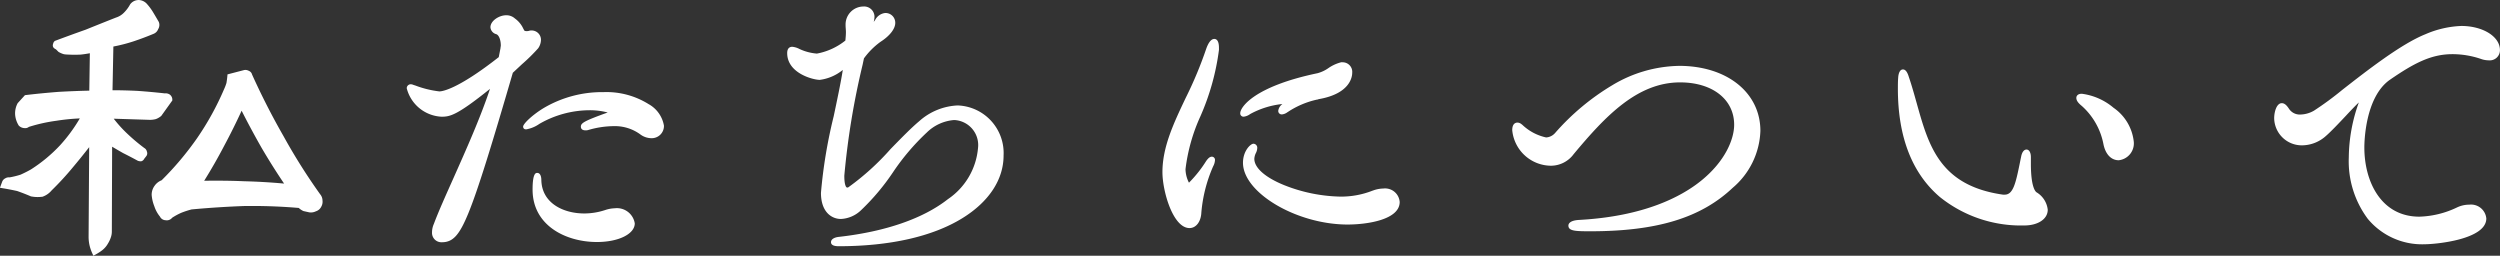 <svg xmlns="http://www.w3.org/2000/svg" width="217.395" height="22.241"><rect width="100%" height="100%" fill="#333333" stroke="none"/><g data-name="グループ 29897" fill="#fff"><path data-name="パス 307494" d="M21.002 9.136q.937 1.873 1.928 3.609 1.047 1.791 2.2 3.471-1.925-.193-3.908-.244-1.928-.087-3.857-.032 1.019-1.6 1.928-3.333.91-1.68 1.709-3.471zm-1.02-2.506q-.028.3-.083.634a4.6 4.6 0 01-.22.578 24.514 24.514 0 01-2.369 4.3 26.494 26.494 0 01-3.14 3.716 1.1 1.1 0 00-.551.413 1.1 1.1 0 00-.22.661 3.134 3.134 0 00.22.937 2.558 2.558 0 00.468.854.353.353 0 00.331.22.4.4 0 00.413-.165 5.544 5.544 0 01.854-.468 7.852 7.852 0 01.937-.3q2.369-.22 4.738-.3 2.341-.038 4.71.162a1.258 1.258 0 00.386.275l.5.11a.759.759 0 00.437-.085.571.571 0 00.358-.3.65.65 0 00.083-.413.658.658 0 00-.165-.441 51.25 51.25 0 01-3.2-5.069q-1.515-2.645-2.755-5.4a.252.252 0 00-.165-.193.433.433 0 00-.3-.055zm-15.1-2.892a.159.159 0 00-.055.11.245.245 0 00-.028.11.088.088 0 00.055.083.159.159 0 00.11.055l.248.248a1.744 1.744 0 00.386.165 2.543 2.543 0 00.358.028 9.945 9.945 0 001.047 0q.5-.055 1.019-.165l-.05 3.718q-1.46.028-2.892.11-1.432.11-2.81.275l-.551.606a1.651 1.651 0 00-.193.854 1.871 1.871 0 00.275.854.518.518 0 00.329.138.3.3 0 00.275-.083 14.31 14.31 0 012.452-.551 18.153 18.153 0 012.454-.221 13.908 13.908 0 01-1.929 2.7 13.21 13.21 0 01-2.589 2.149q-.441.251-.937.468a7.461 7.461 0 01-1.019.248.378.378 0 00-.275.055.351.351 0 00-.166.166l-.11.3q.661.11 1.267.248.634.22 1.212.468a2.685 2.685 0 00.854.028 1.585 1.585 0 00.716-.5 25.158 25.158 0 001.874-2.03q.909-1.074 1.763-2.2l-.055 8.424a3.176 3.176 0 00.083.716 3.691 3.691 0 00.22.634 4.068 4.068 0 00.551-.358 1.719 1.719 0 00.441-.523 2.183 2.183 0 00.22-.468 1.323 1.323 0 00.083-.468l.028-7.741q.634.386 1.267.744.661.331 1.267.661a.52.52 0 00.165.028.166.166 0 00.11-.11l.193-.248a.189.189 0 00.028-.22.258.258 0 00-.138-.193 16.522 16.522 0 01-1.626-1.378 11.4 11.4 0 01-1.35-1.57l3.581.11a1.811 1.811 0 00.441-.055 1.321 1.321 0 00.386-.22l.909-1.265a.339.339 0 00-.138-.275.433.433 0 00-.3-.055q-1.212-.138-2.4-.22-1.184-.06-2.368-.06l.082-4.19a13.966 13.966 0 001.873-.468q.909-.3 1.763-.661a.5.5 0 00.275-.3.478.478 0 00.055-.441q-.22-.386-.468-.8a4.594 4.594 0 00-.551-.744.793.793 0 00-.578-.248.707.707 0 00-.523.275 3.261 3.261 0 01-.578.771 1.861 1.861 0 01-.771.468Q8.83 2.25 7.53 2.772q-1.321.469-2.643.965zm40.373 1.693a15.785 15.785 0 001.383-1.359 1.128 1.128 0 00.2-.592.6.6 0 00-.592-.621.48.48 0 00-.2.028.87.87 0 01-.254.028.408.408 0 01-.367-.141 2.485 2.485 0 00-.79-1.015.892.892 0 00-.621-.226c-.536 0-1.157.423-1.157.846a.477.477 0 00.367.395c.395.141.536.733.536 1.185 0 .085-.028.169-.028.254l-.169.874c-3.442 2.713-4.908 3.085-5.36 3.085a9.316 9.316 0 01-2.285-.564.718.718 0 00-.2-.056.133.133 0 00-.141.141 3.1 3.1 0 002.821 2.257c.733 0 1.382-.169 4.626-2.821-1.351 4.367-4.059 9.643-5.103 12.434a1.587 1.587 0 00-.141.649.606.606 0 00.649.649c1.467 0 2.116-1.41 5.98-14.64zm12.275 5.5c0-.931-1.636-2.708-5.049-2.708-4.457 0-6.77 2.652-6.77 2.793 0 .028 0 .028.056.028a3.3 3.3 0 001.044-.451A9.045 9.045 0 0151.24 9.38s1.89.028 1.89.392a.269.269 0 01-.169.2c-1.636.592-2.228.846-2.228 1.044 0 .085.056.113.2.113a.551.551 0 00.2-.028 8.246 8.246 0 012.257-.338 3.942 3.942 0 012.4.733 1.427 1.427 0 00.846.31.852.852 0 00.894-.875zm-2.543 8.491c0-.564-.649-1.1-1.523-1.1a2.743 2.743 0 00-.762.141 6.032 6.032 0 01-1.89.31c-1.946 0-3.893-.959-3.949-3.1 0-.226-.056-.423-.141-.423-.141 0-.2.818-.2 1.241 0 3.046 2.849 4.344 5.388 4.344 1.751-.002 3.077-.623 3.077-1.413zm-9.732-16.05c.028-.085.056-.113.113-.113.085 0 .2.085.2.169 0 .141-.536.733-.564.762zm28.321 2.2c-.366 2.849-1.974 8.829-1.974 11.2 0 1.608.874 2.059 1.523 2.059a2.49 2.49 0 001.636-.733c2.116-1.862 3.413-4.767 5.7-6.742a4 4 0 012.509-1.13 2.4 2.4 0 012.285 2.652c0 2.764-3.1 6.883-12.242 7.926-.339.028-.536.141-.536.254 0 .085.141.141.451.141 9.563 0 14.132-3.865 14.132-7.673a3.942 3.942 0 00-3.78-4.147 5.1 5.1 0 00-3.216 1.326c-1.721 1.439-4.654 4.937-6.177 5.755a.339.339 0 01-.226.056c-.226 0-.451-.226-.451-1.241 0-2.257 1.1-7.334 1.721-10.3a6.792 6.792 0 011.523-1.523c.705-.451 1.185-1.015 1.185-1.467a.642.642 0 00-.677-.649c-.564 0-.762.9-1.128.9a.1.1 0 01-.113-.113c0-.141.113-.423.113-.677 0-.649-.677-.677-.762-.677a1.358 1.358 0 00-1.326 1.326v.085c0 .2.028.395.028.592 0 .282-.028.564-.056.846a5.708 5.708 0 01-2.68 1.241 4.542 4.542 0 01-1.608-.423 1.549 1.549 0 00-.536-.169c-.169 0-.226.113-.226.338 0 1.58 2.087 2.116 2.623 2.116a4.242 4.242 0 002.285-1.149zm29.873 14.048c.423 0 .79-.423.818-1.157a12.774 12.774 0 011.043-4.091 1.069 1.069 0 00.141-.451c0-.056-.028-.085-.056-.085-.085 0-.169.085-.282.226-.141.2-1.439 2.059-1.721 2.059s-.508-.959-.508-1.41c0-2.539 2.708-6.967 2.905-10.381v-.169c0-.395-.085-.564-.2-.564-.141 0-.339.254-.48.677-1.3 4.09-3.808 7.221-3.808 10.691.004 1.777.963 4.655 2.148 4.655zm18.053-2.059c0-.536-.48-.959-1.213-.959a2.5 2.5 0 00-.846.169 7.693 7.693 0 01-2.962.536c-2.877 0-7.616-1.523-7.616-3.5a1.506 1.506 0 01.141-.564.85.85 0 00.113-.367c0-.113-.056-.169-.113-.169a1.571 1.571 0 00-.705 1.439c0 2.426 4.513 5.162 8.886 5.162 1.663.001 4.315-.422 4.315-1.748zm-9.872-8.322a.73.73 0 00-.254.395c0 .085.028.113.113.113a.783.783 0 00.367-.169 7.731 7.731 0 012.652-1.128.1.1 0 00.085-.028c2.567-.423 2.793-1.721 2.793-2.087a.629.629 0 00-.592-.705h-.085c-.762.141-1.354.818-2.087.959-5.275 1.1-6.544 2.821-6.544 3.272a.075.075 0 00.085.085 1.04 1.04 0 00.451-.2 8.844 8.844 0 013.554-.987zm23.75 2.482a1.33 1.33 0 01-.931.451 5.388 5.388 0 01-2.285-1.213.375.375 0 00-.2-.085c-.169 0-.254.141-.254.451a3.215 3.215 0 003.159 2.877 2.257 2.257 0 001.805-.931c2.567-3.075 5.5-6.319 9.422-6.319 2.934 0 4.908 1.608 4.908 3.893 0 2.708-3.357 7.926-13.681 8.491-.508.028-.733.169-.733.282 0 .226.367.282 1.693.282 5.021 0 9.2-.846 12.242-3.723a6.59 6.59 0 002.341-4.8c0-3.188-2.793-5.444-6.855-5.444-3.974.006-7.697 2.516-10.631 5.788zm42.481 6.516a1.811 1.811 0 00-.9-1.354c-.395-.31-.564-1.3-.564-2.652v-.559c0-.282-.085-.451-.169-.451s-.2.141-.254.423c-.423 2-.592 3.5-1.636 3.5h-.169c-6.8-.959-6.855-5.9-8.378-10.381-.113-.367-.226-.508-.31-.508-.113 0-.2.31-.2.508-.028.31-.028.649-.028.959 0 9.111 5.952 11.678 10.775 11.678 1.129-.006 1.834-.514 1.834-1.163zm6.375-4.513a1.261 1.261 0 001.1-1.382c0-2.172-3.046-3.977-4.316-3.977-.169 0-.254.056-.254.141 0 .141.113.31.395.536a6.2 6.2 0 011.946 3.413c.171.902.65 1.269 1.13 1.269zm23.441-6.939c2-1.382 3.582-2.285 5.585-2.285a7.956 7.956 0 012.539.423 1.814 1.814 0 00.621.113.677.677 0 00.762-.677c0-1.044-1.41-1.89-3.159-1.89a8.48 8.48 0 00-3.046.705c-3.159 1.269-8.293 5.9-9.647 6.629a2.678 2.678 0 01-1.302.369 1.324 1.324 0 01-1.157-.592c-.169-.254-.31-.395-.451-.395-.254 0-.451.564-.451 1.1a2.18 2.18 0 002.228 2.144 2.93 2.93 0 001.918-.762c.846-.733 2.539-2.68 3.046-3.075.113-.085.2-.169.254-.169.028 0 .056.028.056.085a.92.92 0 01-.085.282 14.226 14.226 0 00-.931 4.908c0 4.09 2.144 7.334 6.4 7.334 1.1 0 5.134-.48 5.134-2.031 0-.536-.508-.987-1.269-.987a2.261 2.261 0 00-.987.226 8.294 8.294 0 01-3.357.818c-3.272 0-4.993-2.849-4.993-6.234.008-.285.008-4.403 2.293-6.039z"/><path data-name="パス 307494 - アウトライン" d="M12.012 0h.009a1 1 0 01.728.31l.006.007a4.831 4.831 0 01.576.778c.166.276.324.546.471.8l.014.031a.687.687 0 01-.063.609.7.7 0 01-.383.4c-.573.24-1.171.465-1.779.667a14.322 14.322 0 01-1.732.445l-.075 3.8c.719 0 1.446.021 2.163.055.785.055 1.585.128 2.384.218a.64.64 0 01.415.091l.023.016a.55.55 0 01.217.441v.068l-.964 1.345-.021.017a1.538 1.538 0 01-.447.256l-.023.007a2.031 2.031 0 01-.492.061l-3.15-.1a10.935 10.935 0 001.065 1.193 16.4 16.4 0 001.592 1.354.462.462 0 01.228.312.4.4 0 01-.071.419l-.168.216a.376.376 0 01-.229.2l-.033.011h-.034a.733.733 0 01-.232-.038l-.034-.015c-.4-.218-.824-.44-1.26-.658l-.01-.005a47.626 47.626 0 01-.953-.554l-.025 7.372a1.538 1.538 0 01-.095.538 2.4 2.4 0 01-.237.5 1.938 1.938 0 01-.491.582 4.3 4.3 0 01-.582.379l-.2.109-.094-.203a3.922 3.922 0 01-.233-.67 3.407 3.407 0 01-.089-.768l.051-7.8c-.45.582-.915 1.155-1.385 1.715a25.482 25.482 0 01-1.88 2.046 1.8 1.8 0 01-.8.552l-.024.002h-.02a2.909 2.909 0 01-.921-.029h-.023l-.021-.009a18.714 18.714 0 00-1.187-.462 23.113 23.113 0 00-1.248-.241l-.251-.042.2-.542a.539.539 0 01.257-.275.6.6 0 01.383-.087 7.308 7.308 0 00.945-.232c.317-.141.621-.293.9-.452a13.061 13.061 0 002.547-2.111 13.778 13.778 0 001.713-2.332 18 18 0 00-2.049.206 14.183 14.183 0 00-2.378.53.509.509 0 01-.4.106.731.731 0 01-.448-.187l-.028-.023-.018-.031a2.088 2.088 0 01-.305-.95 1.866 1.866 0 01.215-.962l.017-.025.624-.686.076-.009c.917-.11 1.866-.2 2.819-.276.89-.051 1.8-.087 2.7-.107l.048-3.253c-.265.05-.527.089-.78.117h-.016a10.209 10.209 0 01-1.063 0 2.778 2.778 0 01-.382-.03l-.026-.006a1.961 1.961 0 01-.433-.185l-.026-.015-.224-.224a.388.388 0 01-.132-.078.3.3 0 01-.139-.253.446.446 0 01.032-.166.38.38 0 01.112-.2l.032-.032.043-.016c.877-.329 1.766-.653 2.644-.964.86-.348 1.739-.7 2.614-1.045l.015-.005a1.66 1.66 0 00.685-.417A3.066 3.066 0 0011.31.39l.02-.03a.914.914 0 01.673-.356zm.435.606a.584.584 0 00-.417-.183.491.491 0 00-.355.181 3.5 3.5 0 01-.606.8 2.079 2.079 0 01-.85.518c-.873.346-1.751.7-2.608 1.043h-.009c-.841.3-1.693.608-2.534.923l.278.278a1.534 1.534 0 00.3.128 2.317 2.317 0 00.314.023h.012a9.772 9.772 0 001.018 0c.32-.036.654-.09.992-.161l.264-.045-.066 4.187h-.2c-.966.018-1.936.055-2.884.11-.916.07-1.832.16-2.719.265l-.478.525a1.436 1.436 0 00-.158.72 1.66 1.66 0 00.227.727.291.291 0 00.168.068h.035a.09.09 0 00.091-.024l.036-.036.048-.01a14.59 14.59 0 012.488-.559 18.426 18.426 0 012.475-.222l.366-.008-.176.321a14.186 14.186 0 01-1.961 2.736A13.487 13.487 0 012.906 15.1l-.01.011c-.3.168-.619.328-.954.477l-.023.004a7.705 7.705 0 01-1.048.255l-.038.006-.038-.008a.169.169 0 00-.125.029.3.3 0 00-.076.059l-.023.063c.355.063.7.132 1.029.207l.023.006c.417.145.822.3 1.2.464a2.482 2.482 0 00.744.024 1.369 1.369 0 00.6-.425l.014-.015a25.068 25.068 0 001.865-2.021c.6-.712 1.193-1.45 1.757-2.2l.384-.509-.06 9.071a2.975 2.975 0 00.077.667 3.512 3.512 0 00.117.377 3.665 3.665 0 00.318-.221 1.515 1.515 0 00.385-.458l.006-.011a1.982 1.982 0 00.2-.423v-.007a1.118 1.118 0 00.069-.394l.032-8.117.32.195c.417.254.84.5 1.257.738.432.216.853.435 1.25.652h.011l.014-.02.195-.25v-.01l-.011-.037c-.007-.036-.017-.041-.025-.045l-.031-.019a16.81 16.81 0 01-1.646-1.395 11.666 11.666 0 01-1.375-1.6l-.25-.348 4.006.128a1.6 1.6 0 00.371-.046 1.124 1.124 0 00.293-.164l.843-1.179a.148.148 0 00-.037-.048.222.222 0 00-.147-.021h-.058c-.8-.091-1.6-.165-2.387-.22a51.191 51.191 0 00-2.354-.055h-.217l.09-4.577.171-.03a13.814 13.814 0 001.845-.461c.6-.2 1.184-.419 1.746-.655a.293.293 0 00.159-.182l.007-.02.011-.018a.267.267 0 00.041-.24c-.143-.249-.3-.511-.457-.779a4.409 4.409 0 00-.52-.694zm62.624-.04a.9.9 0 01.973.889 1.973 1.973 0 01-.066.448 3.76 3.76 0 00.121-.161 1.125 1.125 0 01.862-.611.846.846 0 01.889.86c0 .516-.478 1.13-1.279 1.643a6.476 6.476 0 00-1.444 1.443l-.114.541a66.909 66.909 0 00-1.593 9.658c0 .813.151 1.03.24 1.03s.078 0 .108-.021l.017-.01a22.021 22.021 0 003.661-3.319c.92-.942 1.788-1.833 2.481-2.412a5.361 5.361 0 013.351-1.375 4.142 4.142 0 013.991 4.358c0 2.086-1.272 4.02-3.581 5.444-2.587 1.6-6.309 2.44-10.763 2.44-.44 0-.663-.119-.663-.353 0-.249.28-.427.73-.465 4.029-.46 7.294-1.592 9.435-3.274a5.987 5.987 0 002.619-4.441 2.179 2.179 0 00-2.073-2.44 3.81 3.81 0 00-2.374 1.078 19.878 19.878 0 00-2.953 3.474 19.592 19.592 0 01-2.746 3.265 2.708 2.708 0 01-1.776.786c-.8 0-1.735-.595-1.735-2.271a42.861 42.861 0 011.107-6.659c.317-1.5.619-2.928.792-4.03a3.967 3.967 0 01-2 .864c-.6 0-2.835-.582-2.835-2.327 0-.479.274-.55.437-.55a1.638 1.638 0 01.617.185 4.382 4.382 0 001.527.407 5.571 5.571 0 002.478-1.135c.024-.246.047-.5.047-.741 0-.091-.007-.183-.014-.281s-.015-.2-.015-.311v-.085A1.559 1.559 0 0175.07.566zm.762 1.89a.307.307 0 01-.324-.324 1.345 1.345 0 01.05-.294 1.758 1.758 0 00.063-.383c0-.443-.458-.465-.55-.465a1.148 1.148 0 00-1.114 1.114v.085c0 .091.007.183.014.281s.015.2.015.311c0 .293-.029.585-.057.867l-.008.082-.061.055a5.808 5.808 0 01-2.821 1.3 4.7 4.7 0 01-1.685-.438h-.009a1.5 1.5 0 00-.45-.151.5.5 0 00-.012.127c0 1.407 1.921 1.9 2.412 1.9a4.037 4.037 0 002.144-1.1l.423-.378-.072.563c-.15 1.168-.5 2.832-.875 4.595a42.833 42.833 0 00-1.1 6.577c0 1.714 1 1.848 1.312 1.848a2.3 2.3 0 001.495-.679 18.988 18.988 0 002.685-3.2 20.2 20.2 0 013.016-3.547 4.21 4.21 0 012.645-1.191 2.609 2.609 0 012.5 2.863 6.4 6.4 0 01-2.775 4.775c-2.16 1.7-5.411 2.846-9.413 3.333 9.32-.094 13.57-3.91 13.57-7.459a3.725 3.725 0 00-3.568-3.935 4.947 4.947 0 00-3.081 1.277c-.676.565-1.537 1.448-2.449 2.382a22.181 22.181 0 01-3.755 3.391.545.545 0 01-.334.086c-.663 0-.663-1.093-.663-1.453a66.949 66.949 0 011.6-9.746l.136-.646.035-.041a7.061 7.061 0 011.564-1.56h.006c.65-.416 1.087-.934 1.087-1.289a.423.423 0 00-.465-.437c-.2 0-.364.222-.519.436-.17.23-.341.467-.613.467zm-31.82-1.129a1.1 1.1 0 01.758.277 2.241 2.241 0 01.72.859 2.106 2.106 0 00.111.2c.012.018.071.043.188.043a.793.793 0 00.178-.015.693.693 0 01.273-.042.81.81 0 01.8.832 1.34 1.34 0 01-.23.7l-.017.023a15.788 15.788 0 01-1.4 1.377l-.8.747c-1.8 6.173-3.017 10.157-3.88 12.247-.778 1.885-1.334 2.49-2.286 2.49a.816.816 0 01-.86-.86 1.8 1.8 0 01.157-.729c.387-1.035.988-2.379 1.684-3.936 1.1-2.471 2.345-5.246 3.2-7.812-2.862 2.3-3.477 2.421-4.207 2.421a3.288 3.288 0 01-3.032-2.468.345.345 0 01.353-.353.585.585 0 01.208.047l.057.02.116.036a8.7 8.7 0 002.1.517c.229 0 1.55-.145 5.167-2.981l.151-.779a1.065 1.065 0 01.017-.139.628.628 0 00.011-.092c0-.417-.134-.887-.391-.984a.673.673 0 01-.512-.6c-.001-.562.75-1.046 1.366-1.046zm1.4 1.724a.473.473 0 01-.17-.154 2.467 2.467 0 01-.135-.246 1.873 1.873 0 00-.613-.723.689.689 0 00-.487-.178c-.469 0-.945.369-.945.635 0 .052.085.155.213.192h.013c.5.178.676.832.676 1.384a.961.961 0 01-.017.162.628.628 0 00-.011.092v.02l-.188.972-.062.049c-3.579 2.816-5.032 3.12-5.49 3.12a8.753 8.753 0 01-2.227-.536l-.12-.037-.035-.012a2.912 2.912 0 002.579 1.939c.684 0 1.328-.187 4.492-2.773l.55-.446-.208.671a81.909 81.909 0 01-3.434 8.539c-.694 1.553-1.294 2.894-1.676 3.917v.012a1.38 1.38 0 00-.123.563.4.4 0 00.437.437c1.272 0 1.91-1.248 5.777-14.488l.012-.051.889-.829a15.937 15.937 0 001.355-1.324.919.919 0 00.158-.468.391.391 0 00-.381-.409.493.493 0 00-.106.007l-.024.01a1.056 1.056 0 01-.321.039.964.964 0 01-.213-.026.384.384 0 01.2.318c0 .264-.62.9-.626.911l-.352-.212.254-.818a.323.323 0 01.315-.262.347.347 0 01.048.004zm168.606-.794c1.89 0 3.371.923 3.371 2.1a.882.882 0 01-.973.889 2.031 2.031 0 01-.691-.125 7.7 7.7 0 00-2.469-.411c-1.857 0-3.353.79-5.465 2.247-2.132 1.527-2.193 5.423-2.193 5.862 0 3 1.478 6.022 4.781 6.022a8.079 8.079 0 003.271-.8 2.484 2.484 0 011.073-.244 1.332 1.332 0 011.481 1.2c0 1.853-4.466 2.243-5.345 2.243a6.13 6.13 0 01-4.963-2.212 8.372 8.372 0 01-1.651-5.332 14.389 14.389 0 01.873-4.787c-.27.253-.7.7-1.14 1.175-.629.666-1.279 1.355-1.724 1.741a3.137 3.137 0 01-2.057.813 2.4 2.4 0 01-2.44-2.355c0-.545.206-1.312.663-1.312.265 0 .458.235.627.489a1.115 1.115 0 00.981.5 2.466 2.466 0 001.194-.34 27.386 27.386 0 002.462-1.809c2.155-1.681 5.107-3.984 7.213-4.83a8.64 8.64 0 013.126-.723zm2.4 2.567c.344 0 .55-.174.55-.465 0-.91-1.35-1.678-2.948-1.678a8.267 8.267 0 00-2.97.691c-2.049.823-4.973 3.1-7.108 4.77a26.671 26.671 0 01-2.515 1.848 2.884 2.884 0 01-1.4.392 1.524 1.524 0 01-1.335-.69c-.167-.25-.247-.29-.268-.3a1.356 1.356 0 00-.245.887 1.978 1.978 0 002.022 1.932 2.72 2.72 0 001.78-.71c.429-.372 1.1-1.083 1.693-1.711a18.631 18.631 0 011.362-1.37l.082-.064a.492.492 0 01.3-.149.276.276 0 01.268.3 1.022 1.022 0 01-.1.361 14.03 14.03 0 00-.916 4.83c0 3.443 1.627 7.123 6.192 7.123 1.356 0 4.922-.559 4.922-1.819 0-.442-.455-.776-1.058-.776a2.052 2.052 0 00-.9.206 8.491 8.491 0 01-3.445.837 4.661 4.661 0 01-3.894-1.933 7.63 7.63 0 01-1.311-4.512c0-.753.114-4.591 2.373-6.209 1.844-1.273 3.544-2.324 5.708-2.324a8.234 8.234 0 012.606.434h.007a1.6 1.6 0 00.55.1zm-110.83-1.439c.187 0 .409.135.409.776v.181a20.973 20.973 0 01-1.609 5.762 15.539 15.539 0 00-1.3 4.607 2.679 2.679 0 00.3 1.177 10.816 10.816 0 001.5-1.89l.049-.068c.129-.161.26-.305.447-.305a.276.276 0 01.268.3 1.287 1.287 0 01-.162.543 12.614 12.614 0 00-1.023 4c-.031.8-.454 1.364-1.03 1.364-1.438 0-2.355-3.2-2.355-4.866 0-2.184.974-4.24 2.006-6.417a34.232 34.232 0 001.812-4.338c.093-.25.324-.825.691-.825zm-.014.939v-.163a1.369 1.369 0 00-.026-.3 1.528 1.528 0 00-.239.477 34.557 34.557 0 01-1.832 4.389c-1.011 2.133-1.965 4.147-1.965 6.235 0 1.835 1 4.443 1.932 4.443.336 0 .585-.392.607-.953a12.558 12.558 0 01.92-3.835c-1.238 1.713-1.443 1.713-1.583 1.713-.539 0-.719-1.279-.719-1.622a15.724 15.724 0 011.324-4.757 20.734 20.734 0 001.584-5.626zm11.111 1.093h.1a.835.835 0 01.8.917c0 .3-.142 1.813-2.921 2.288a.308.308 0 01-.141.039 7.484 7.484 0 00-2.554 1.088h-.007a.94.94 0 01-.484.2.3.3 0 01-.324-.324.868.868 0 01.316-.545l.038-.035a7.428 7.428 0 00-2.8.874 1.166 1.166 0 01-.56.228.283.283 0 01-.3-.3c0-.539 1.233-2.336 6.713-3.479a3.005 3.005 0 00.952-.445 3.416 3.416 0 011.14-.515zm-2.214 2.823l.016-.016.067-.011c2.489-.41 2.615-1.637 2.615-1.879 0-.341-.191-.494-.381-.494h-.064a3.118 3.118 0 00-.978.457 3.361 3.361 0 01-1.09.5c-4.471.932-5.944 2.286-6.287 2.847.036-.02.078-.045.126-.075a8.777 8.777 0 013.65-1.019l.655-.071-.934.835a8.181 8.181 0 012.594-1.07zm31.542-2.513c4.16 0 7.066 2.326 7.066 5.656a6.783 6.783 0 01-2.409 4.95c-2.767 2.615-6.588 3.778-12.386 3.778-1.286 0-1.9-.021-1.9-.494 0-.133.091-.447.933-.493 5.65-.309 8.878-2.017 10.591-3.395 2.131-1.714 2.89-3.647 2.89-4.884 0-2.2-1.887-3.681-4.7-3.681-3.738 0-6.513 2.953-9.259 6.243a2.466 2.466 0 01-1.968 1.004 3.41 3.41 0 01-3.371-3.089c0-.577.292-.663.465-.663a.573.573 0 01.315.12l.01.007.086.066a4.335 4.335 0 002.072 1.1 1.125 1.125 0 00.777-.385 20.7 20.7 0 014.974-4.156 11.607 11.607 0 015.814-1.683zm-7.729 13.964c5.682 0 9.413-1.131 12.1-3.666a6.374 6.374 0 002.275-4.642c0-3.081-2.732-5.233-6.643-5.233-4.426 0-8.141 3.106-10.477 5.712l-.008.008a1.53 1.53 0 01-1.08.513 4.853 4.853 0 01-2.331-1.193l-.075-.057a.428.428 0 00-.08-.046.483.483 0 00-.037.24 3.007 3.007 0 002.948 2.666 2.043 2.043 0 001.642-.854 28.93 28.93 0 014.227-4.345 8.625 8.625 0 015.348-2.051c3.014 0 5.12 1.688 5.12 4.1 0 1.335-.8 3.406-3.048 5.214-1.761 1.417-5.071 3.173-10.833 3.488a1.623 1.623 0 00-.44.075 9.552 9.552 0 001.392.071zm27.193-13.653c.278 0 .426.375.512.657.257.756.475 1.537.686 2.291 1.03 3.681 2 7.158 7.5 7.94h.154c.717 0 .947-.964 1.293-2.667.043-.214.088-.435.136-.663.074-.369.246-.591.461-.591.231 0 .381.26.381.663v.564c0 1.888.334 2.365.481 2.483a2.025 2.025 0 01.986 1.523c0 .806-.841 1.368-2.045 1.368a11.262 11.262 0 01-7.334-2.473c-2.424-2.064-3.653-5.233-3.653-9.417 0-.306 0-.652.028-.969.007-.195.082-.709.414-.709zm8.857 11.311h-.2a8 8 0 01-5.713-3.023 15.451 15.451 0 01-2.155-5.224c-.21-.749-.426-1.524-.681-2.275a2.187 2.187 0 00-.079-.22.8.8 0 00-.017.152v.019c-.027.3-.027.64-.027.94 0 10.64 8.086 11.467 10.564 11.467.955 0 1.622-.389 1.622-.945a1.639 1.639 0 00-.816-1.183h-.006c-.434-.341-.645-1.263-.645-2.818v-.57.02l-.136.662c-.357 1.738-.613 2.998-1.711 2.998zM21.33 6.081a.634.634 0 01.317.084.462.462 0 01.272.315 62.325 62.325 0 002.737 5.362 51.3 51.3 0 003.179 5.044.865.865 0 01.21.558.859.859 0 01-.11.531.78.78 0 01-.467.4.968.968 0 01-.541.094h-.02l-.515-.114-.018-.008a1.408 1.408 0 01-.394-.265 47.632 47.632 0 00-4.034-.171h-.583a82.332 82.332 0 00-4.7.3 7.705 7.705 0 00-.892.29 5.352 5.352 0 00-.8.434.6.6 0 01-.578.215.561.561 0 01-.482-.313 2.787 2.787 0 01-.491-.9 3.354 3.354 0 01-.232-1v-.004a1.313 1.313 0 01.261-.786 1.321 1.321 0 01.607-.472 26.41 26.41 0 003.08-3.657 24.413 24.413 0 002.348-4.259 4.468 4.468 0 00.208-.543c.035-.209.061-.413.078-.6l.013-.148 1.43-.372a.705.705 0 01.117-.015zm5.709 11.968a.569.569 0 00.258-.066l.021-.01.023-.006a.369.369 0 00.224-.2.442.442 0 00.058-.284v-.026a.449.449 0 00-.114-.3l-.011-.015a51.7 51.7 0 01-3.209-5.09 61.508 61.508 0 01-2.765-5.418l-.01-.022v-.023c0-.016-.005-.025-.036-.038l-.03-.015a.218.218 0 00-.151-.029l-1.114.291a8.808 8.808 0 01-.07.5l-.006.026a4.824 4.824 0 01-.23.605 24.825 24.825 0 01-2.387 4.33 26.834 26.834 0 01-3.172 3.752l-.035.034-.047.014a.889.889 0 00-.447.337.886.886 0 00-.18.53 2.947 2.947 0 00.206.866v.01a2.36 2.36 0 00.429.784l.016.019.011.023c.048.1.1.1.141.1h.034l.025.006a.148.148 0 00.036 0 .246.246 0 00.167-.1l.019-.021.023-.016a5.785 5.785 0 01.887-.486h.008a8.1 8.1 0 01.962-.311l.032-.005a78.83 78.83 0 014.75-.3h.593c1.367 0 2.761.057 4.142.169l.077.006.055.055a1.085 1.085 0 00.3.223l.465.1zM52.476 8.011a6.911 6.911 0 013.922 1.041 2.649 2.649 0 011.338 1.879 1.064 1.064 0 01-1.114 1.086 1.647 1.647 0 01-.967-.348 3.738 3.738 0 00-2.276-.7 8.068 8.068 0 00-2.2.329.762.762 0 01-.259.037c-.356 0-.409-.2-.409-.324 0-.326.35-.511 2.333-1.23a6.13 6.13 0 00-1.617-.195 8.79 8.79 0 00-4.321 1.185 2.87 2.87 0 01-1.148.479c-.242 0-.268-.168-.268-.24 0-.245.81-1.028 1.816-1.631a9.988 9.988 0 015.17-1.368zm4.147 3.582a.641.641 0 00.691-.663 2.243 2.243 0 00-1.151-1.527 6.5 6.5 0 00-3.687-.969 9.611 9.611 0 00-4.822 1.239 7.767 7.767 0 00-1.26.9c.09-.046.193-.1.309-.165a9.213 9.213 0 014.531-1.239c2.1.031 2.1.464 2.1.606a.468.468 0 01-.288.387l-.023.01c-.471.171-1.219.441-1.686.652a8.234 8.234 0 012.037-.272 4.18 4.18 0 012.515.769h.007a1.222 1.222 0 00.726.274zm124.4-3.441a5.321 5.321 0 012.765 1.219 4.112 4.112 0 011.763 2.97 1.475 1.475 0 01-1.312 1.594c-.667 0-1.167-.539-1.336-1.442a5.959 5.959 0 00-1.875-3.282c-.327-.262-.474-.478-.474-.7.001-.168.123-.357.466-.357zm3.213 5.359a1.054 1.054 0 00.889-1.171c0-2.055-2.98-3.766-4.1-3.766h-.017a1.161 1.161 0 00.29.3 6.408 6.408 0 012.017 3.537c.131.692.473 1.1.921 1.1zM20.99 8.642l.2.4a74.468 74.468 0 001.923 3.6 57.782 57.782 0 002.194 3.454l.259.376-.454-.045a54.584 54.584 0 00-3.9-.247 53.992 53.992 0 00-3.844-.028l-.4.011.218-.336a44.842 44.842 0 001.919-3.318 50.912 50.912 0 001.7-3.459zm3.714 7.321a57.02 57.02 0 01-1.958-3.111 73.73 73.73 0 01-1.735-3.224c-.481 1.053-1 2.088-1.532 3.08a46.31 46.31 0 01-1.724 3.012c.384-.009.77-.009 1.152-.009.771 0 1.552.017 2.323.05 1.165.028 2.332.098 3.474.202zm84.3-3.465a.347.347 0 01.324.381 1.042 1.042 0 01-.132.455 1.3 1.3 0 00-.122.475c0 .787.947 1.623 2.6 2.293a13.925 13.925 0 004.807.993 7.437 7.437 0 002.88-.519h.009a2.72 2.72 0 01.919-.182 1.272 1.272 0 011.425 1.171c0 1.548-2.846 1.96-4.527 1.96-4.421 0-9.1-2.762-9.1-5.374.001-1.013.646-1.653.918-1.653zm7.475 5.021c-2.688 0-7.828-1.445-7.828-3.709a1.691 1.691 0 01.158-.647 1.715 1.715 0 00-.3.988c0 1.075 1.009 2.312 2.7 3.309a12.116 12.116 0 005.975 1.642c1.587 0 4.1-.417 4.1-1.537 0-.44-.412-.748-1-.748a2.3 2.3 0 00-.769.155 7.859 7.859 0 01-3.035.547zm-69.758-2.483c.221 0 .353.237.353.635.053 2 1.915 2.891 3.738 2.891a5.838 5.838 0 001.823-.3 2.9 2.9 0 01.828-.151 1.57 1.57 0 011.735 1.312c0 .925-1.413 1.622-3.286 1.622-2.7 0-5.6-1.426-5.6-4.556 0-1.453.287-1.453.409-1.453zm4.09 3.949c-1.811 0-3.658-.816-4.075-2.619v.122c0 2.839 2.683 4.132 5.176 4.132 1.768 0 2.863-.622 2.863-1.2 0-.42-.539-.889-1.312-.889a2.5 2.5 0 00-.7.132 6.254 6.254 0 01-1.952.322z"/></g></svg>